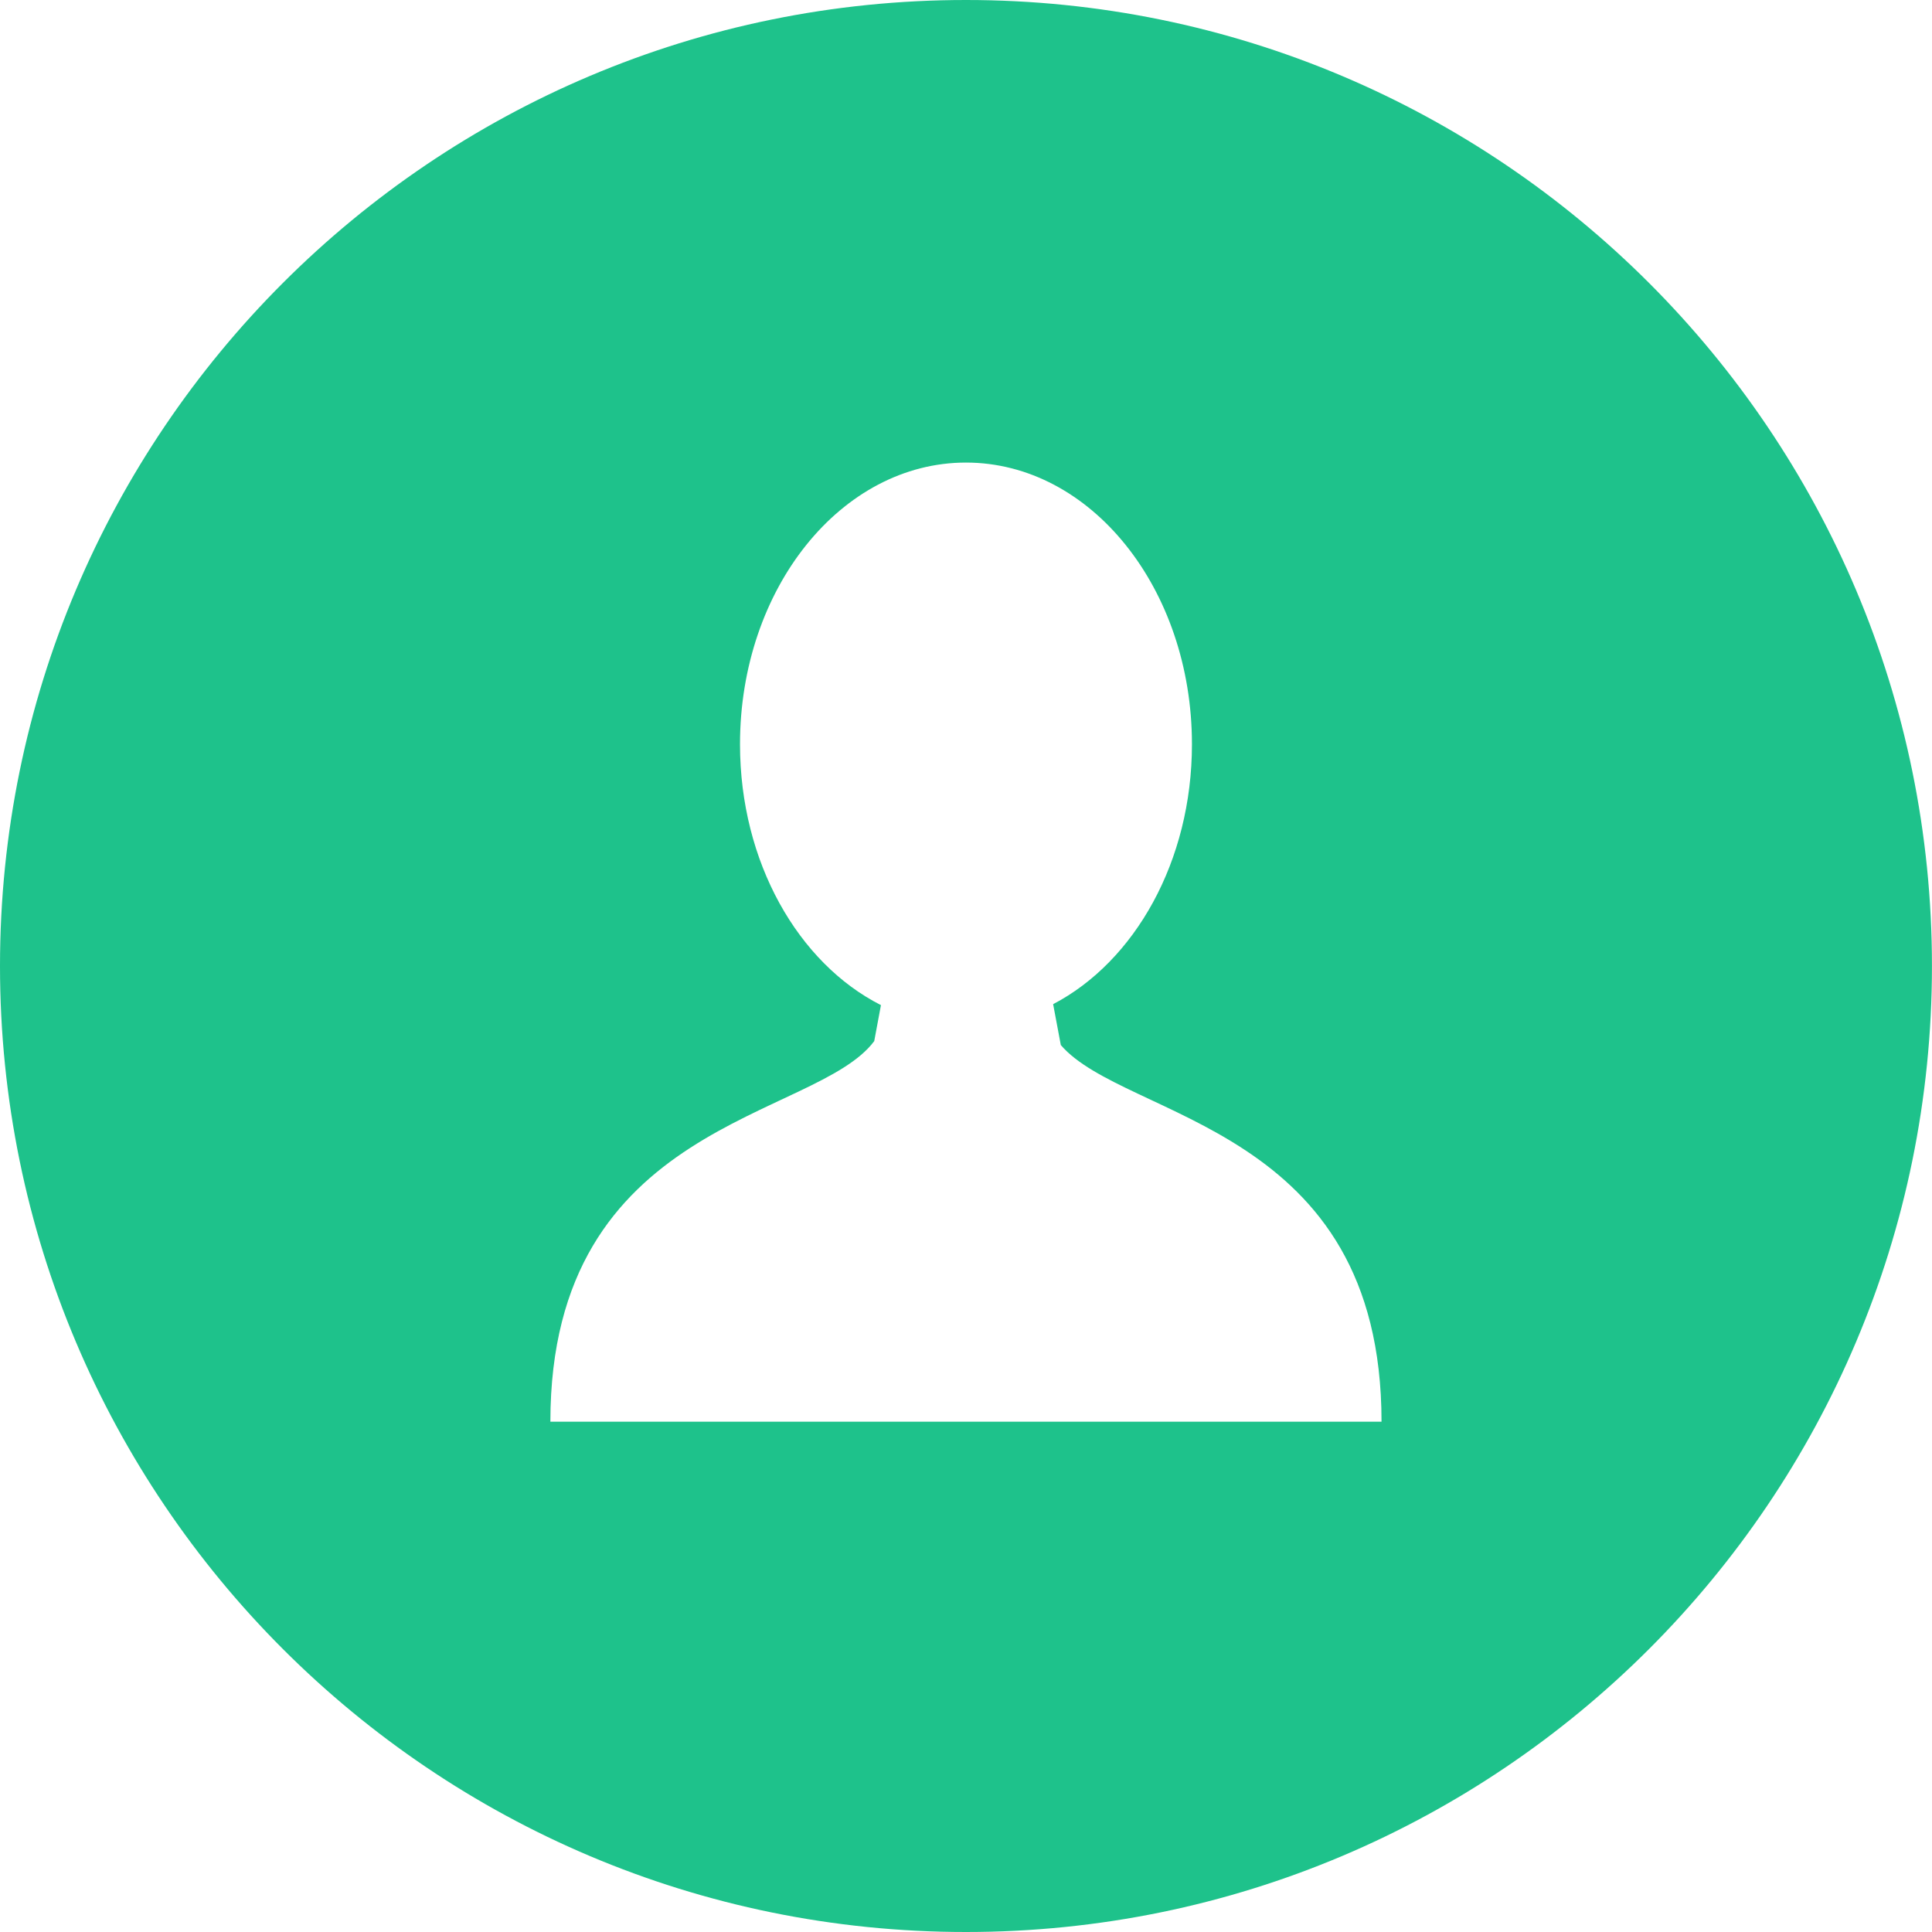 <?xml version="1.0" encoding="UTF-8"?>
<svg width="40px" height="40px" viewBox="0 0 40 40" version="1.1" xmlns="http://www.w3.org/2000/svg" xmlns:xlink="http://www.w3.org/1999/xlink">
    <!-- Generator: sketchtool 49.3 (51167) - http://www.bohemiancoding.com/sketch -->
    <title>BD1054B8-C8AB-4A14-9212-151086DE0B2A</title>
    <desc>Created with sketchtool.</desc>
    <defs></defs>
    <g id="Symbols" stroke="none" stroke-width="1" fill="none" fill-rule="evenodd">
        <g id="E01.-Header-inactive" transform="translate(-1300, -55)" fill="#1EC28B" fill-rule="nonzero">
            <g id="flaticon1510132006-svg" transform="translate(1300, 55)">
                <path d="M19.999,0 C8.954,0 0,8.954 0,20 C0,31.045 8.954,40 19.999,40 C31.045,40 39.999,31.045 39.999,20 C39.999,8.954 31.045,0 19.999,0 Z M20.06,29.435 L20.06,29.435 L19.938,29.435 L11.395,29.435 C11.395,23.187 16.882,23.189 18.1,21.555 L18.239,20.81 C16.529,19.943 15.321,17.853 15.321,15.409 C15.321,12.188 17.416,9.577 19.999,9.577 C22.583,9.577 24.678,12.188 24.678,15.409 C24.678,17.832 23.492,19.909 21.804,20.79 L21.963,21.637 C23.299,23.191 28.603,23.292 28.603,29.435 L20.06,29.435 Z" id="Shape"></path>
            </g>
        </g>
    </g>
</svg>